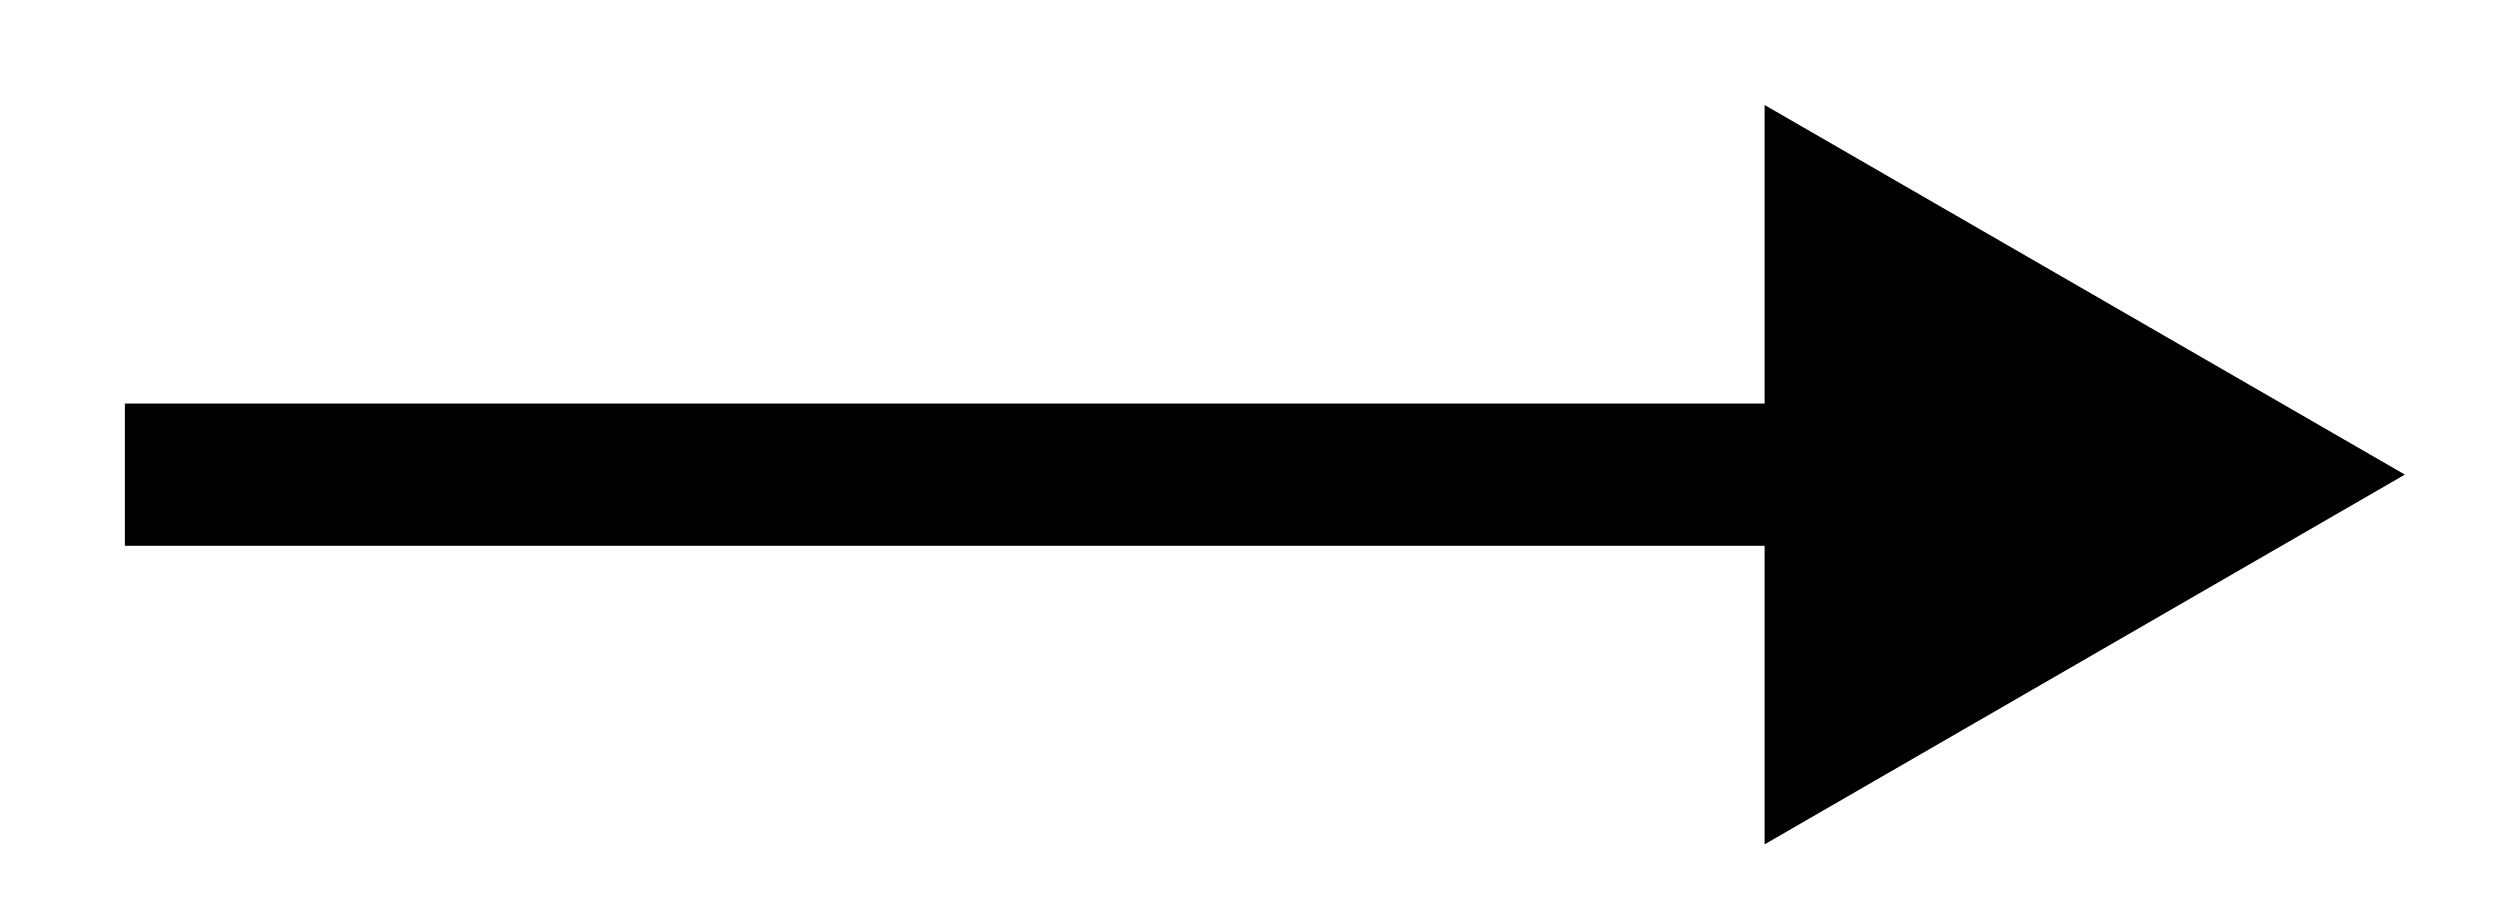 <svg width="19" height="7" viewBox="0 0 19 7" fill="none" xmlns="http://www.w3.org/2000/svg">
<path d="M18.277 3.607L13.411 0.798L13.411 6.417L18.277 3.607Z" fill="black"/>
<rect width="12.703" height="1.081" transform="matrix(1 0 0 -1 0.949 4.148)" fill="black"/>
</svg>
